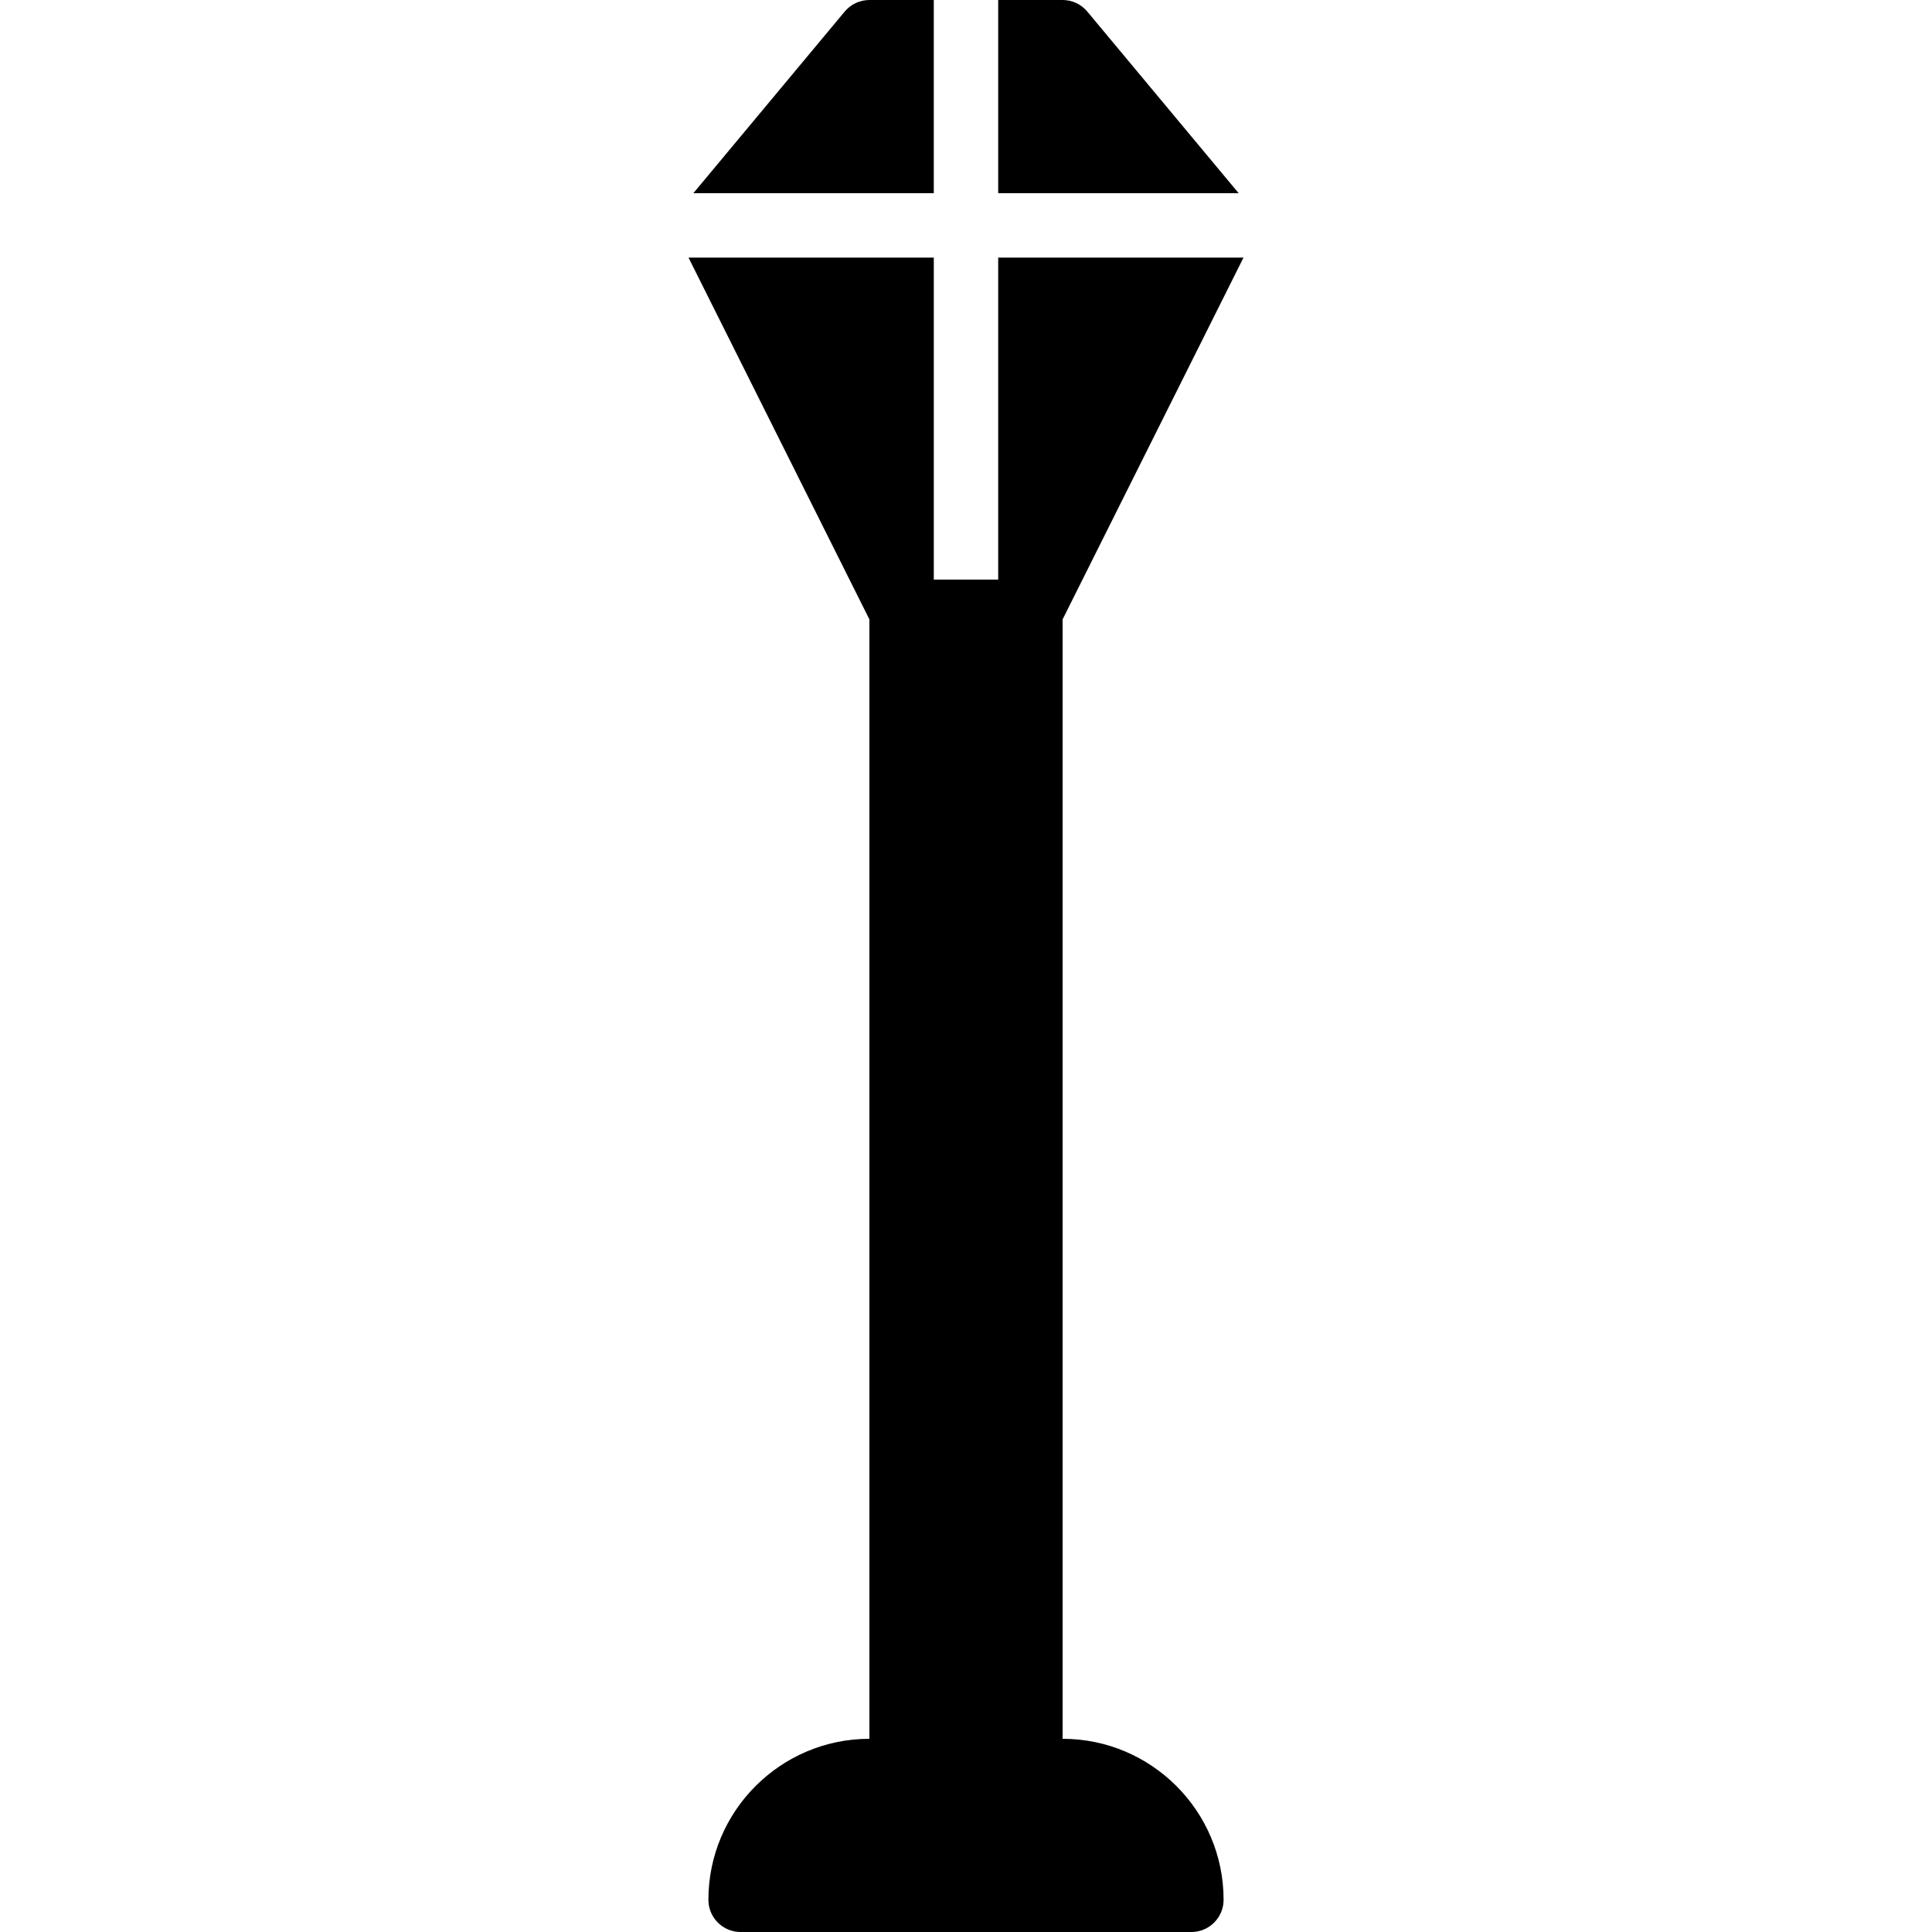 <?xml version="1.0" encoding="iso-8859-1"?>
<!-- Uploaded to: SVG Repo, www.svgrepo.com, Generator: SVG Repo Mixer Tools -->
<svg fill="#000000" height="800px" width="800px" version="1.1" id="Layer_1" xmlns="http://www.w3.org/2000/svg" xmlns:xlink="http://www.w3.org/1999/xlink" 
	 viewBox="0 0 512.002 512.002" xml:space="preserve">
<g transform="translate(0 -1)">
	<g>
		<g>
			<path d="M281.601,461.802V165.149l47.94-95.881h-65.007v85.333h-17.067V69.268h-65.007l47.94,95.881v296.653
				c-23.526,0-42.667,19.14-42.667,42.667c0,4.71,3.823,8.533,8.533,8.533h119.467c4.71,0,8.533-3.823,8.533-8.533
				C324.268,480.942,305.127,461.802,281.601,461.802z"/>
			<path d="M288.155,4.072C286.534,2.126,284.136,1,281.602,1h-17.067v51.2h63.727L288.155,4.072z"/>
			<path d="M247.468,1.002h-17.067c-2.534,0-4.932,1.126-6.554,3.072l-40.107,48.128h63.727V1.002z"/>
		</g>
	</g>
</g>
</svg>